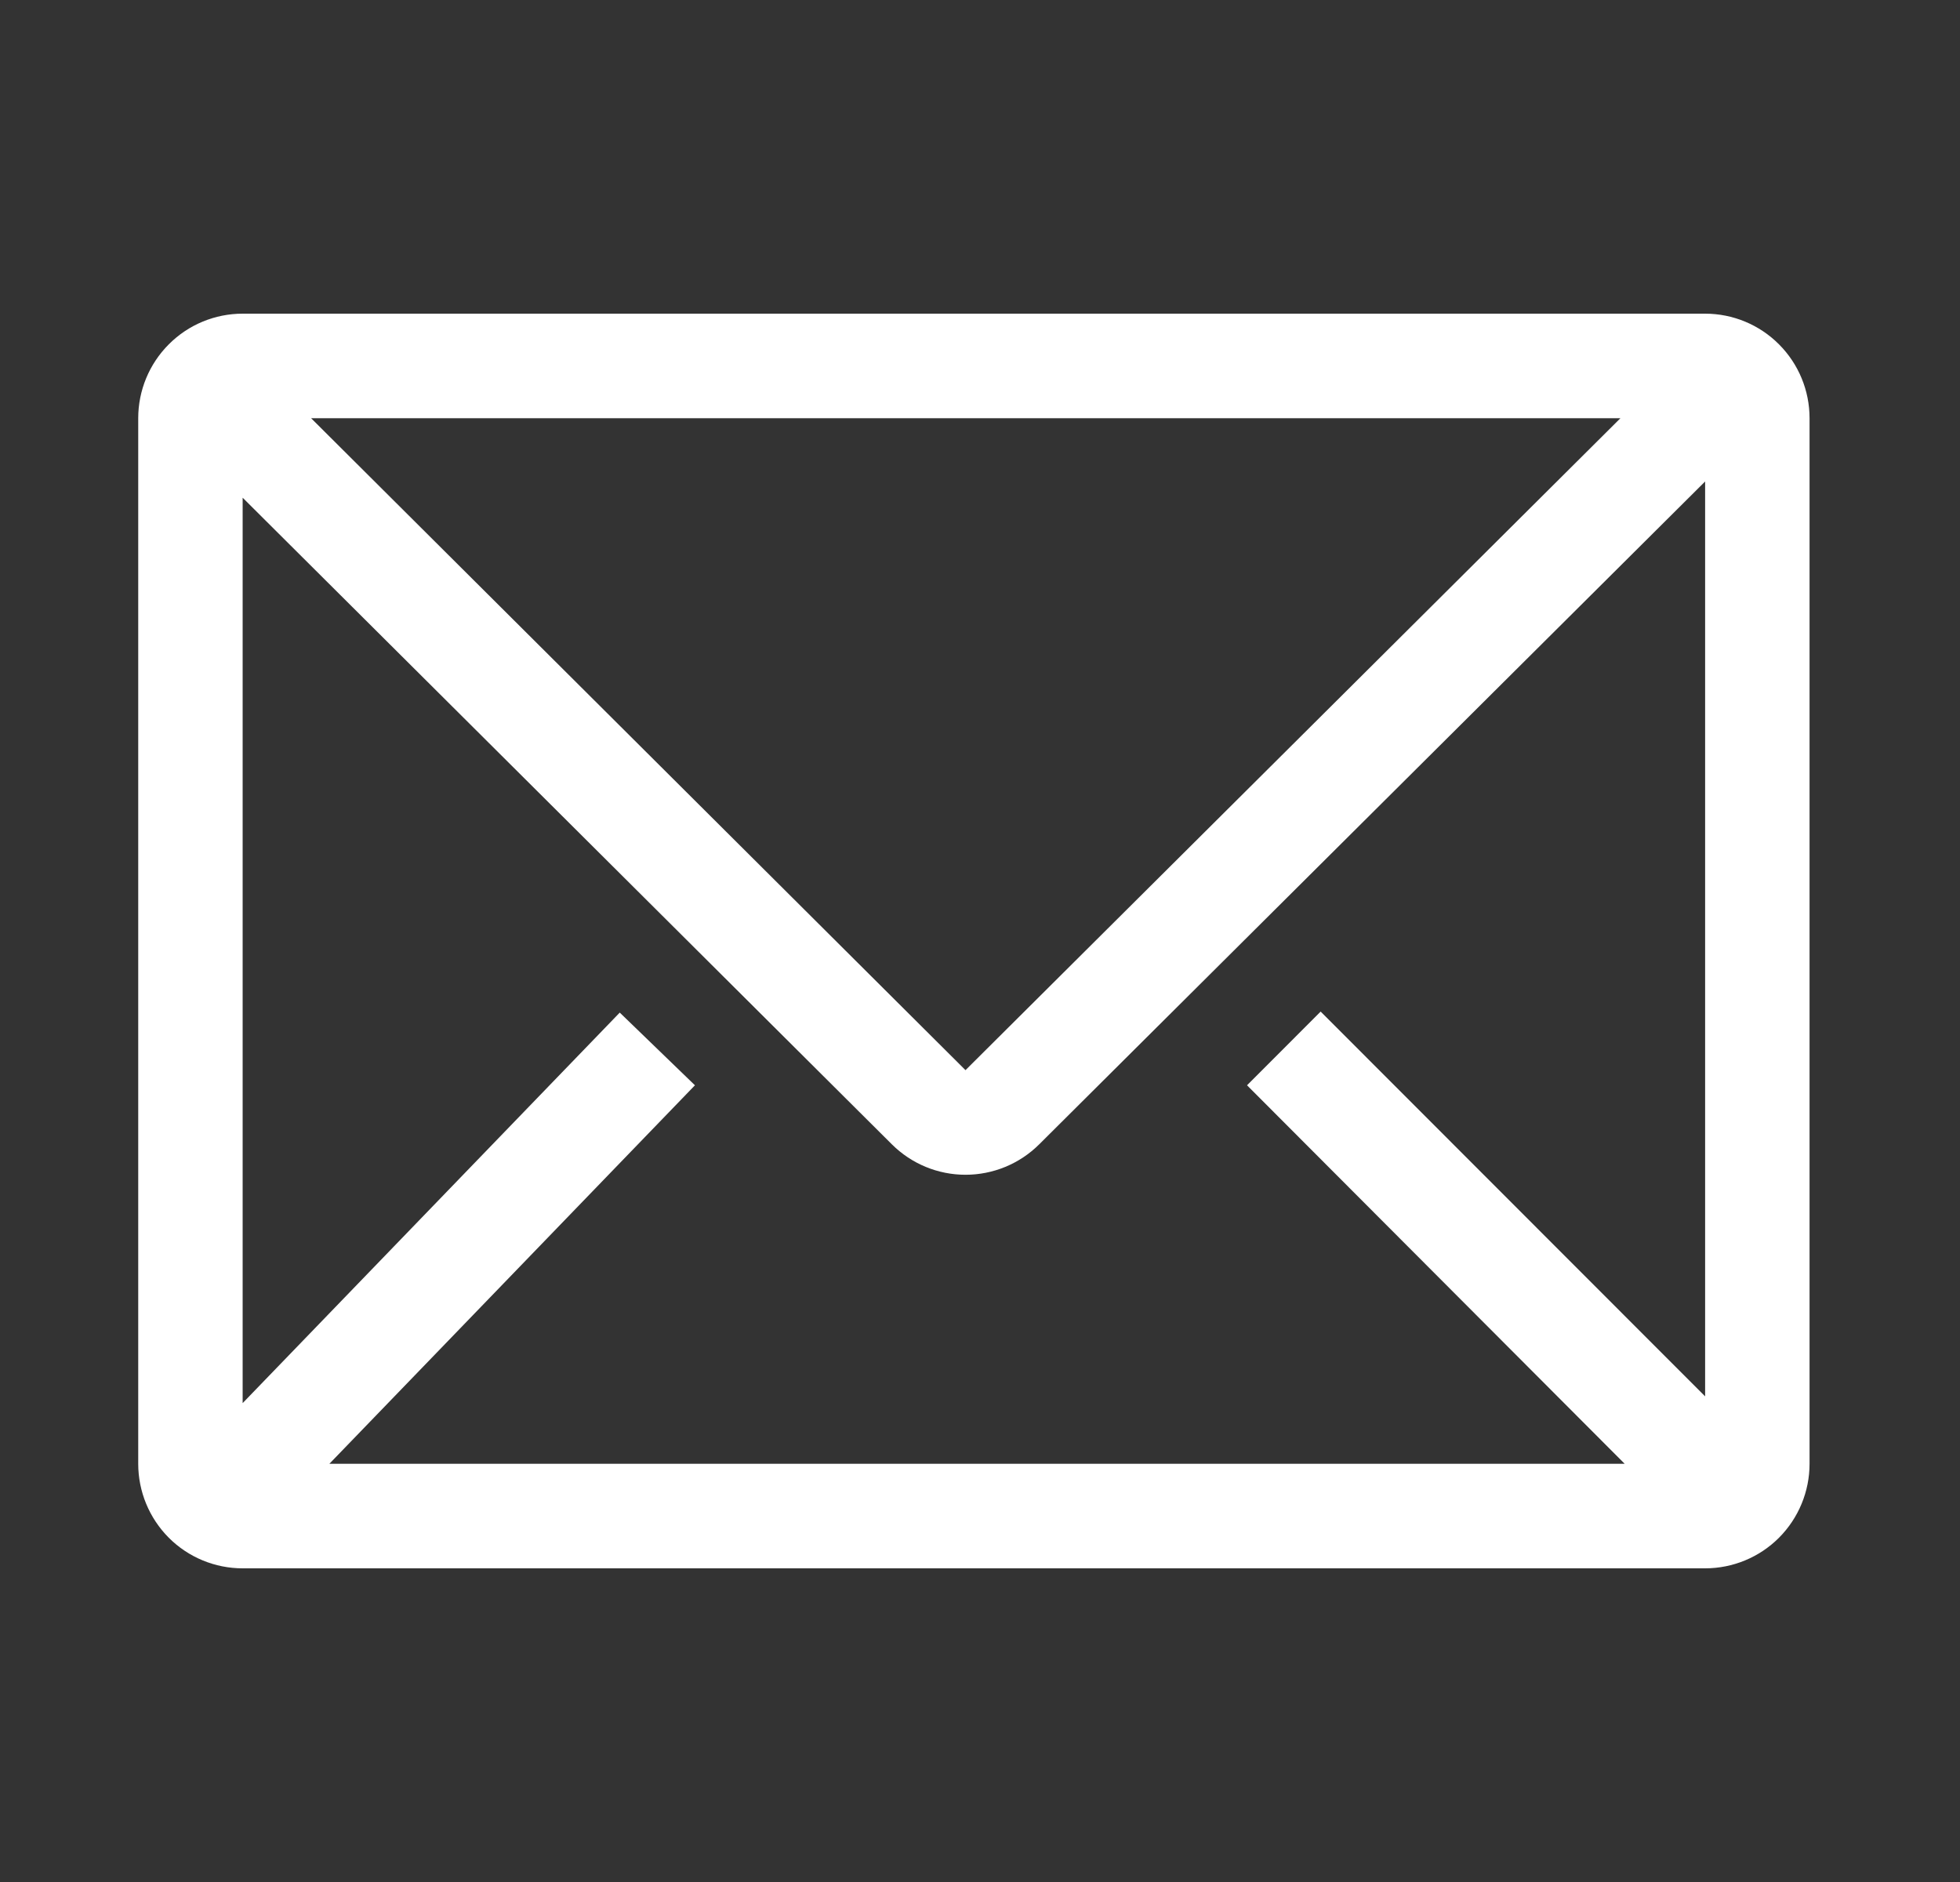 <svg width="25" height="24" viewBox="0 0 25 24" fill="none" xmlns="http://www.w3.org/2000/svg">
<rect x="0" y="0" width="25" height="24" fill="#333333" stroke="none"/>
<g clip-path="url(#clip0_1636_8704)">
<path d="M21.749 4H3.095C2.742 4 2.403 4.14 2.153 4.391C1.903 4.641 1.763 4.98 1.763 5.333V18.667C1.763 19.02 1.903 19.359 2.153 19.61C2.403 19.86 2.742 20 3.095 20H21.749C22.102 20 22.441 19.86 22.691 19.61C22.941 19.359 23.081 19.02 23.081 18.667V5.333C23.081 4.98 22.941 4.641 22.691 4.391C22.441 4.14 22.102 4 21.749 4ZM20.723 18.667H4.201L8.864 13.84L7.905 12.913L3.095 17.893V6.347L11.376 14.593C11.626 14.842 11.963 14.981 12.315 14.981C12.667 14.981 13.005 14.842 13.255 14.593L21.749 6.14V17.807L16.845 12.9L15.906 13.84L20.723 18.667ZM3.968 5.333H20.669L12.315 13.647L3.968 5.333Z" fill="white"/>
</g>
<defs>
<clipPath id="clip0_1636_8704">
<rect width="23.983" height="24" fill="white" transform="translate(0.43)"/>
</clipPath>
</defs>
</svg>
